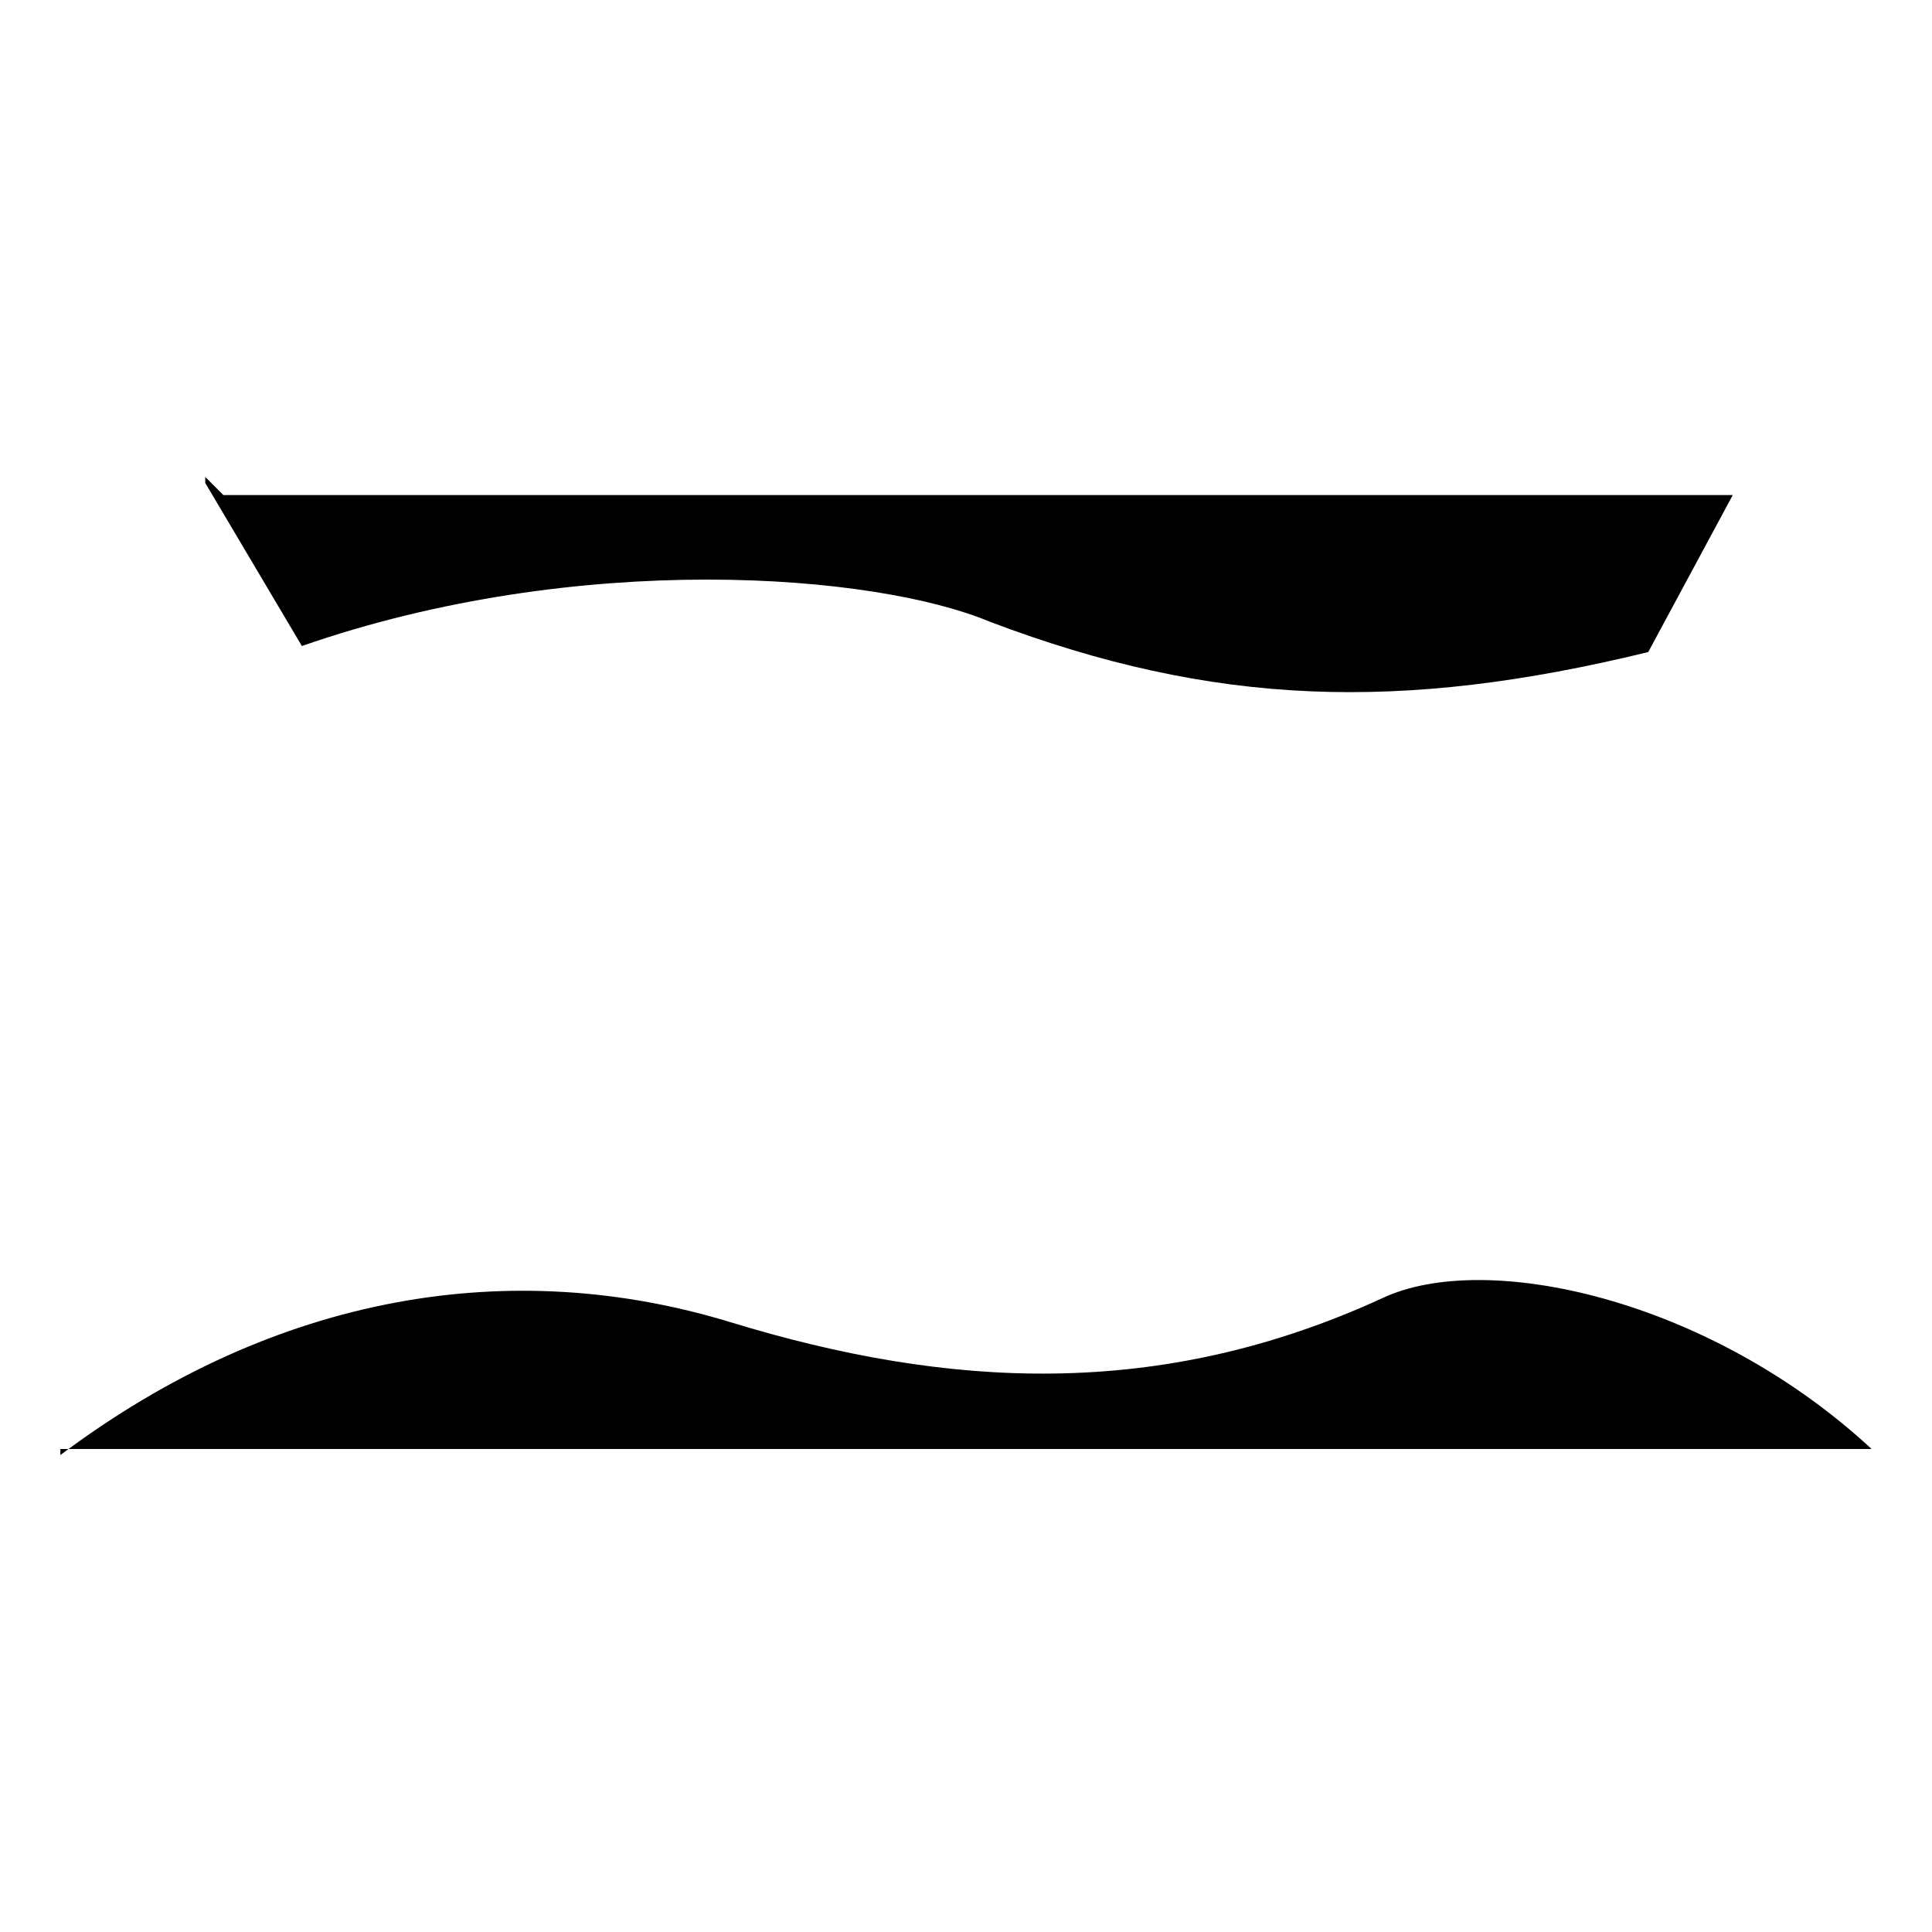 <?xml version="1.0" encoding="UTF-8"?>
<svg version="1.1" id="" xmlns="http://www.w3.org/2000/svg" xmlns:xlink="http://www.w3.org/1999/xlink" x="0px" y="0px" width="32px" height="32px" viewBox="0 0 32 32" style="enable-background:new 0 0 32 32;" xml:space="preserve">
	<style type="text/css">
		.st0 {
			fill: #000;
		}
		@media (prefers-color-scheme: dark) {
			.st0 {
				fill: #FFF;
			}
		}
	</style>
	<path d="M1,24.1c3.6-2.7,7.5-3.3,11.1-2.2,3.6,1.1,7.1,1.3,10.8-.4,1.7-.8,5.4,0,8.1,2.5H1Z" class="st0"/>
	<path d="M3.4,8l1.6,2.7c4.6-1.6,9.5-1.2,11.4-.4,3.7,1.4,6.8,1.5,10.9.5l1.4-2.6H3.7s-.3-.3-.3-.3h0Z" class="st0"/>
</svg>


